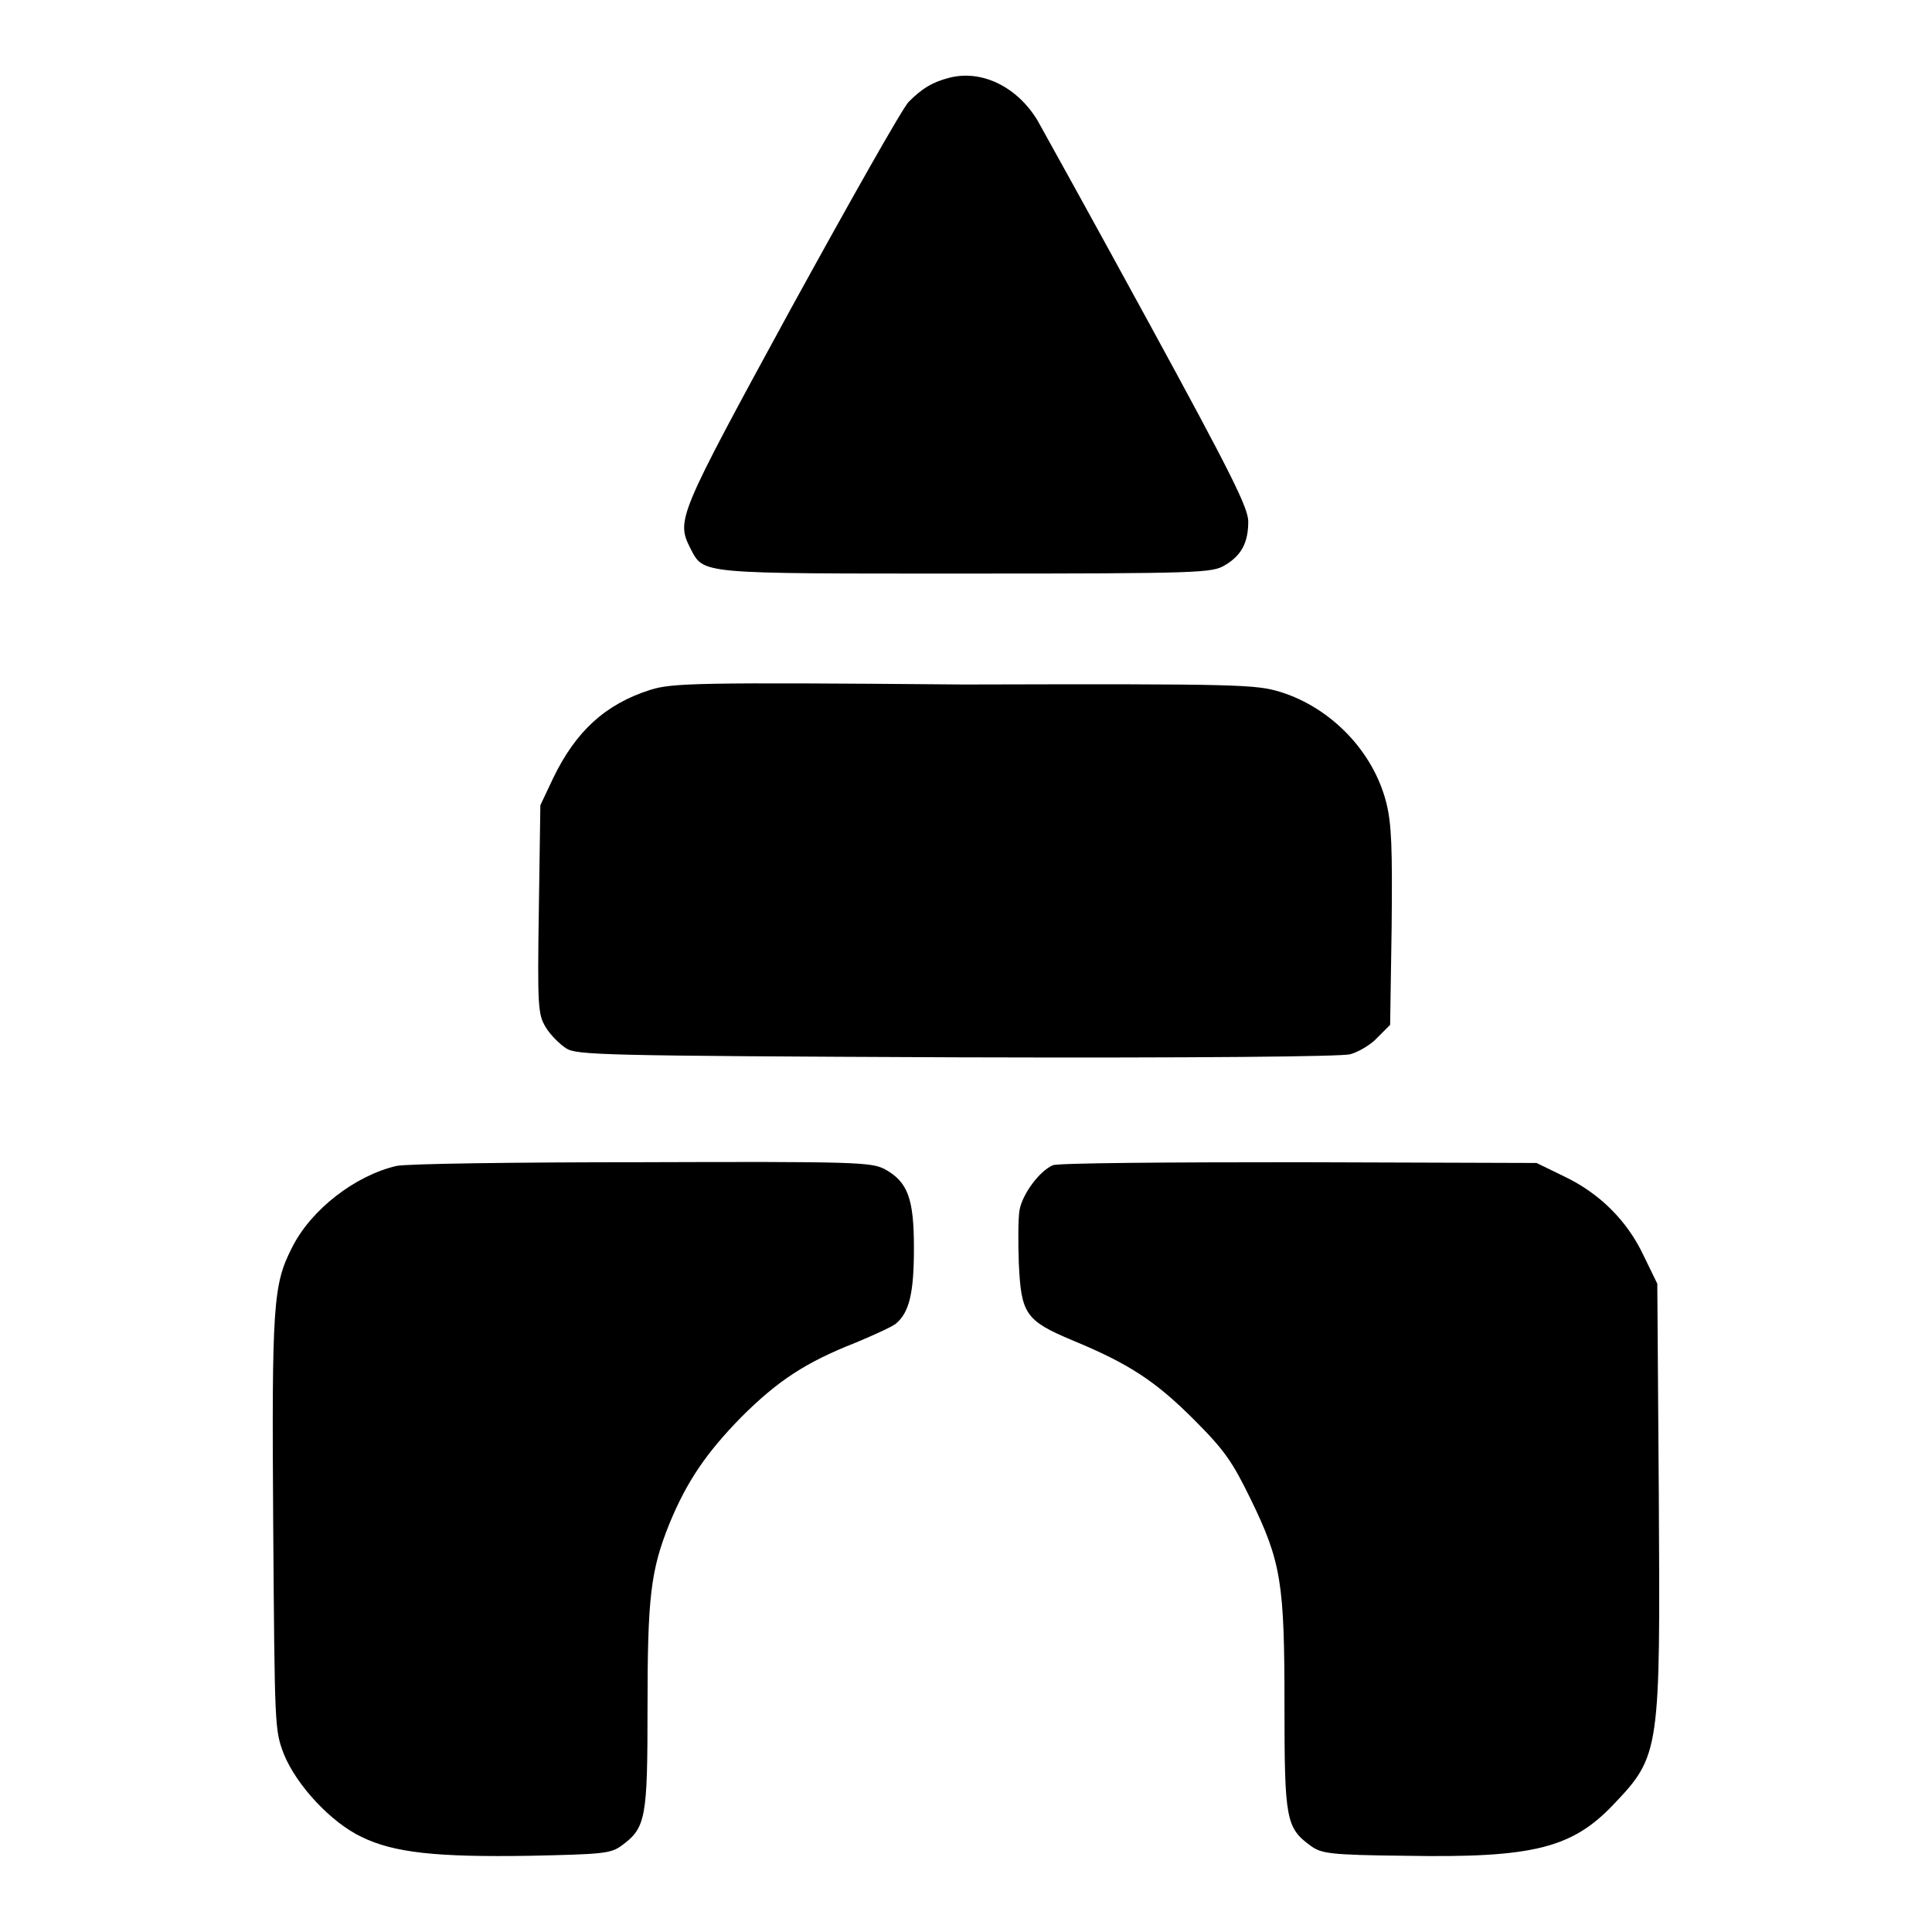 <?xml version="1.0" encoding="utf-8"?>
<!-- Svg Vector Icons : http://www.onlinewebfonts.com/icon -->
<!DOCTYPE svg PUBLIC "-//W3C//DTD SVG 1.1//EN" "http://www.w3.org/Graphics/SVG/1.1/DTD/svg11.dtd">
<svg version="1.1" xmlns="http://www.w3.org/2000/svg" xmlns:xlink="http://www.w3.org/1999/xlink" x="0px" y="0px" viewBox="0 0 256 256" enable-background="new 0 0 256 256" xml:space="preserve">
<g><g><g><path fill="#000000" d="M125.8,10.3c-2.3,0.6-3.6,1.4-5.4,3.2c-0.8,0.8-7.8,13.2-15.6,27.4c-15.1,27.7-15.2,28-13.3,31.8c1.8,3.4,0.9,3.3,36.6,3.3c31.2,0,32.5-0.1,34.2-1.1c2.2-1.3,3.1-3,3.1-5.8c0-1.8-2.3-6.4-13.1-26.2c-7.2-13.2-13.9-25.3-14.8-26.9C134.8,11.5,130.1,9.2,125.8,10.3z"/><path fill="#000000" d="M86.2,91.4c-6,1.9-9.9,5.5-12.9,11.7l-1.7,3.6l-0.2,13.8c-0.2,13-0.1,13.9,0.9,15.6c0.6,1,1.8,2.2,2.7,2.8c1.4,0.9,4.4,1,51.7,1.2c32.4,0.1,50.9-0.1,52.2-0.4c1.1-0.3,2.8-1.3,3.6-2.2l1.7-1.7l0.2-13c0.1-10.4,0-13.6-0.7-16.4c-1.7-6.8-7.3-12.6-14-14.7c-3.3-1-5.1-1.1-42-1C92.4,90.4,89.1,90.5,86.2,91.4z"/><path fill="#000000" d="M52.5,154.5c-5.5,1.3-11.3,5.8-13.8,10.8c-2.5,4.9-2.7,7.4-2.5,36.6c0.2,27.2,0.2,27.3,1.4,30.5c1.7,4.2,6.3,9.1,10.3,11c4.3,2.1,9.9,2.7,22.3,2.5c9.6-0.2,10.7-0.3,12.1-1.3c3.3-2.4,3.5-3.6,3.5-18.4c0-14.5,0.4-18.1,2.9-24.3c2.3-5.6,4.9-9.4,9.5-14.1c4.9-4.9,8.6-7.3,15.2-9.9c2.4-1,4.8-2.1,5.3-2.5c1.8-1.5,2.4-4.1,2.4-10c0-6.6-0.8-8.8-3.9-10.5c-1.8-0.9-3.8-1-32.2-0.9C68.3,154,53.6,154.2,52.5,154.5z"/><path fill="#000000" d="M139.5,154.4c-1.8,0.8-4,3.8-4.4,5.9c-0.2,1.1-0.2,4.3-0.1,7.1c0.3,6.7,0.9,7.6,7.1,10.2c7.5,3.1,11,5.4,16.1,10.5c4.1,4.1,5.1,5.6,7.5,10.5c4.1,8.4,4.5,11.2,4.5,27.4c0,15.1,0.2,16.2,3.5,18.6c1.4,1,2.5,1.2,12.6,1.3c16.8,0.3,22-1,27.5-6.8c6.2-6.5,6.2-7.1,6-41.1l-0.2-27.9l-1.8-3.7c-2.2-4.7-5.9-8.3-10.5-10.5l-3.7-1.8l-31.5-0.1C154.9,154,140.2,154.1,139.5,154.4z"/></g></g></g>
</svg>
